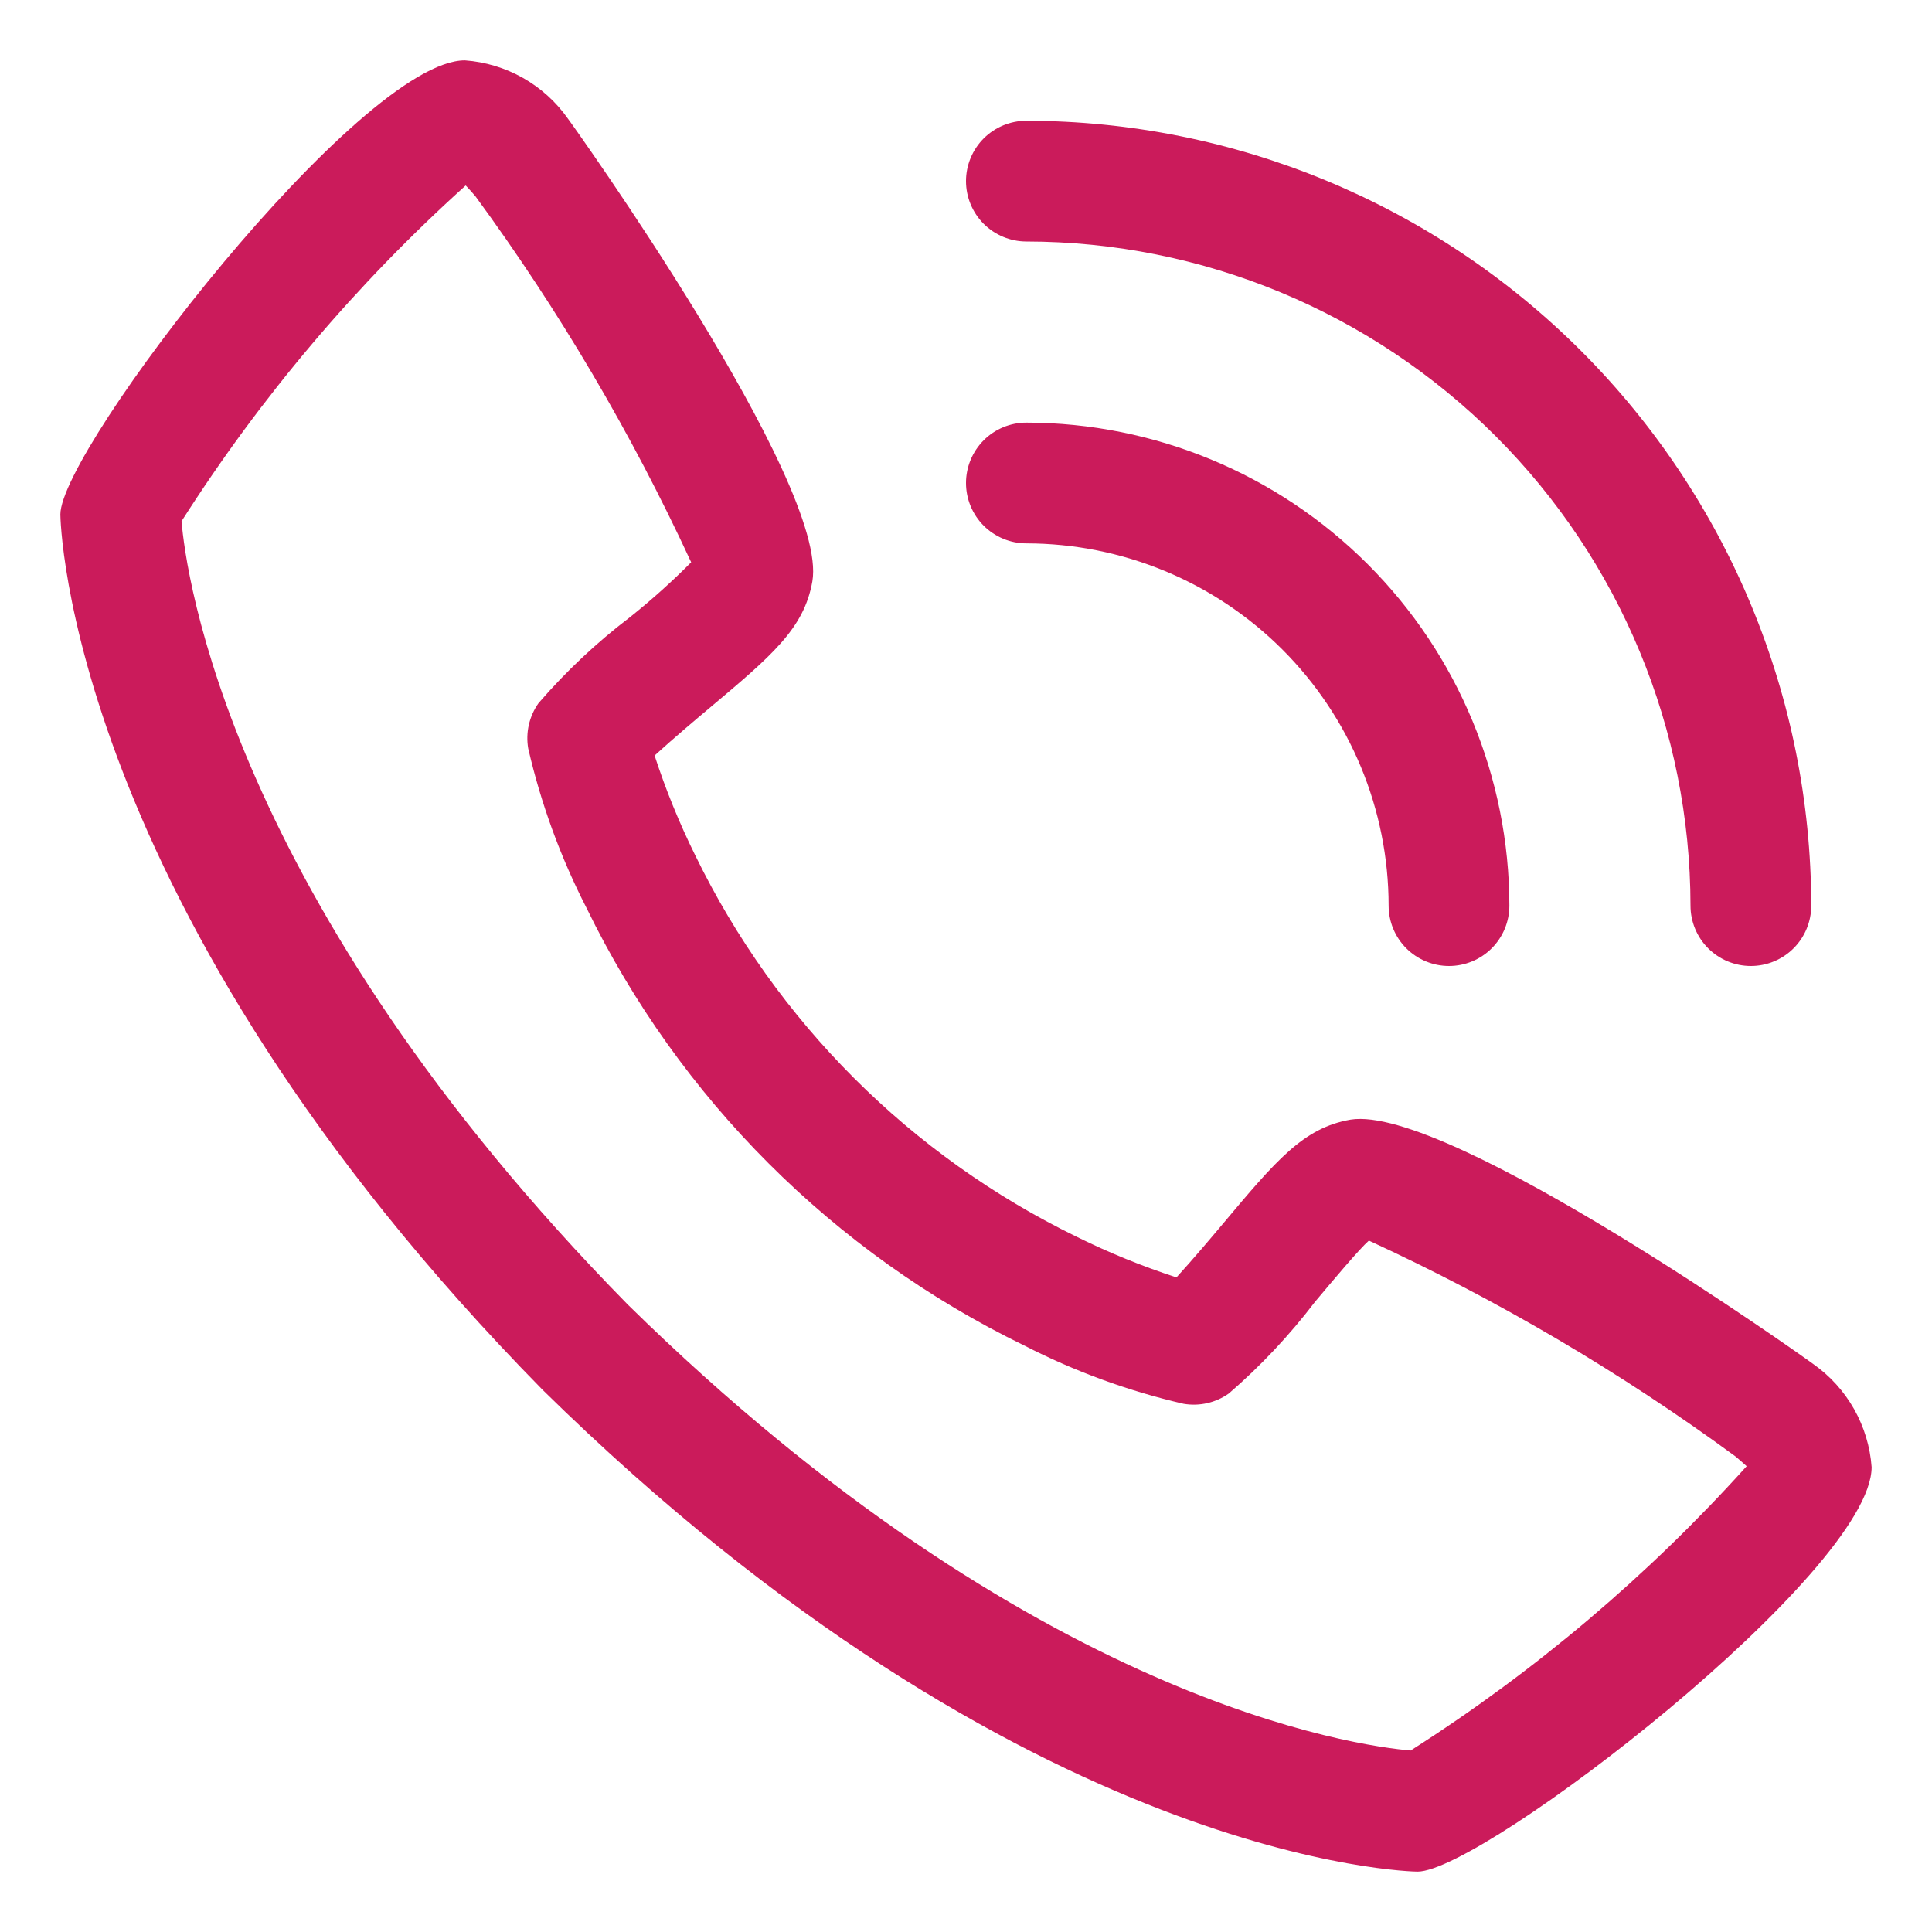 <svg width="60" height="60" viewBox="0 0 60 60" fill="none" xmlns="http://www.w3.org/2000/svg">
<path d="M56.316 42.364C56.216 42.281 44.974 34.271 41.938 34.772C40.474 35.031 39.638 36.03 37.959 38.029C37.689 38.351 37.039 39.122 36.536 39.671C35.476 39.326 34.441 38.905 33.441 38.411C28.276 35.897 24.103 31.724 21.589 26.559C21.095 25.559 20.674 24.524 20.329 23.464C20.88 22.959 21.652 22.309 21.983 22.031C23.972 20.363 24.969 19.524 25.228 18.058C25.759 15.023 17.719 3.784 17.636 3.683C17.27 3.163 16.793 2.732 16.24 2.419C15.687 2.107 15.071 1.921 14.438 1.875C11.179 1.875 1.875 13.943 1.875 15.977C1.875 16.095 2.046 28.102 16.852 43.164C31.898 57.954 43.905 58.125 44.023 58.125C46.056 58.125 58.125 48.821 58.125 45.562C58.079 44.929 57.892 44.313 57.58 43.76C57.267 43.207 56.835 42.73 56.316 42.364ZM43.815 54.364C42.188 54.225 32.1 52.896 19.5 40.519C7.063 27.857 5.768 17.753 5.638 16.187C8.096 12.329 11.064 8.822 14.462 5.76C14.537 5.835 14.636 5.947 14.764 6.094C17.37 9.651 19.614 13.459 21.465 17.462C20.863 18.067 20.227 18.638 19.56 19.17C18.525 19.958 17.575 20.852 16.725 21.836C16.581 22.038 16.479 22.267 16.424 22.508C16.369 22.75 16.362 23 16.404 23.244C16.801 24.963 17.409 26.627 18.214 28.196C21.097 34.117 25.882 38.902 31.804 41.784C33.373 42.59 35.036 43.199 36.756 43.596C37 43.638 37.25 43.631 37.492 43.576C37.733 43.521 37.962 43.419 38.164 43.275C39.152 42.421 40.048 41.467 40.839 40.429C41.428 39.727 42.214 38.792 42.512 38.528C46.525 40.376 50.341 42.624 53.904 45.236C54.06 45.367 54.171 45.469 54.244 45.534C51.182 48.933 47.674 51.902 43.815 54.36V54.364Z" fill="#CB1B5B"/>
<path d="M31.875 16.875C34.858 16.878 37.718 18.064 39.827 20.173C41.936 22.282 43.122 25.142 43.125 28.125C43.125 28.622 43.322 29.099 43.674 29.451C44.026 29.802 44.503 30 45 30C45.497 30 45.974 29.802 46.326 29.451C46.678 29.099 46.875 28.622 46.875 28.125C46.87 24.148 45.289 20.335 42.477 17.523C39.665 14.711 35.852 13.13 31.875 13.125C31.378 13.125 30.901 13.322 30.549 13.674C30.198 14.026 30 14.503 30 15C30 15.497 30.198 15.974 30.549 16.326C30.901 16.677 31.378 16.875 31.875 16.875Z" fill="#CB1B5B"/>
<path d="M31.875 7.5C37.343 7.506 42.585 9.682 46.452 13.548C50.319 17.415 52.493 22.657 52.5 28.125C52.5 28.622 52.697 29.099 53.049 29.451C53.401 29.802 53.878 30 54.375 30C54.872 30 55.349 29.802 55.701 29.451C56.053 29.099 56.25 28.622 56.25 28.125C56.243 21.663 53.672 15.467 49.102 10.898C44.533 6.328 38.337 3.757 31.875 3.75C31.378 3.75 30.901 3.948 30.549 4.299C30.198 4.651 30 5.128 30 5.625C30 6.122 30.198 6.599 30.549 6.951C30.901 7.302 31.378 7.5 31.875 7.5Z" fill="#CB1B5B"/>
</svg>
